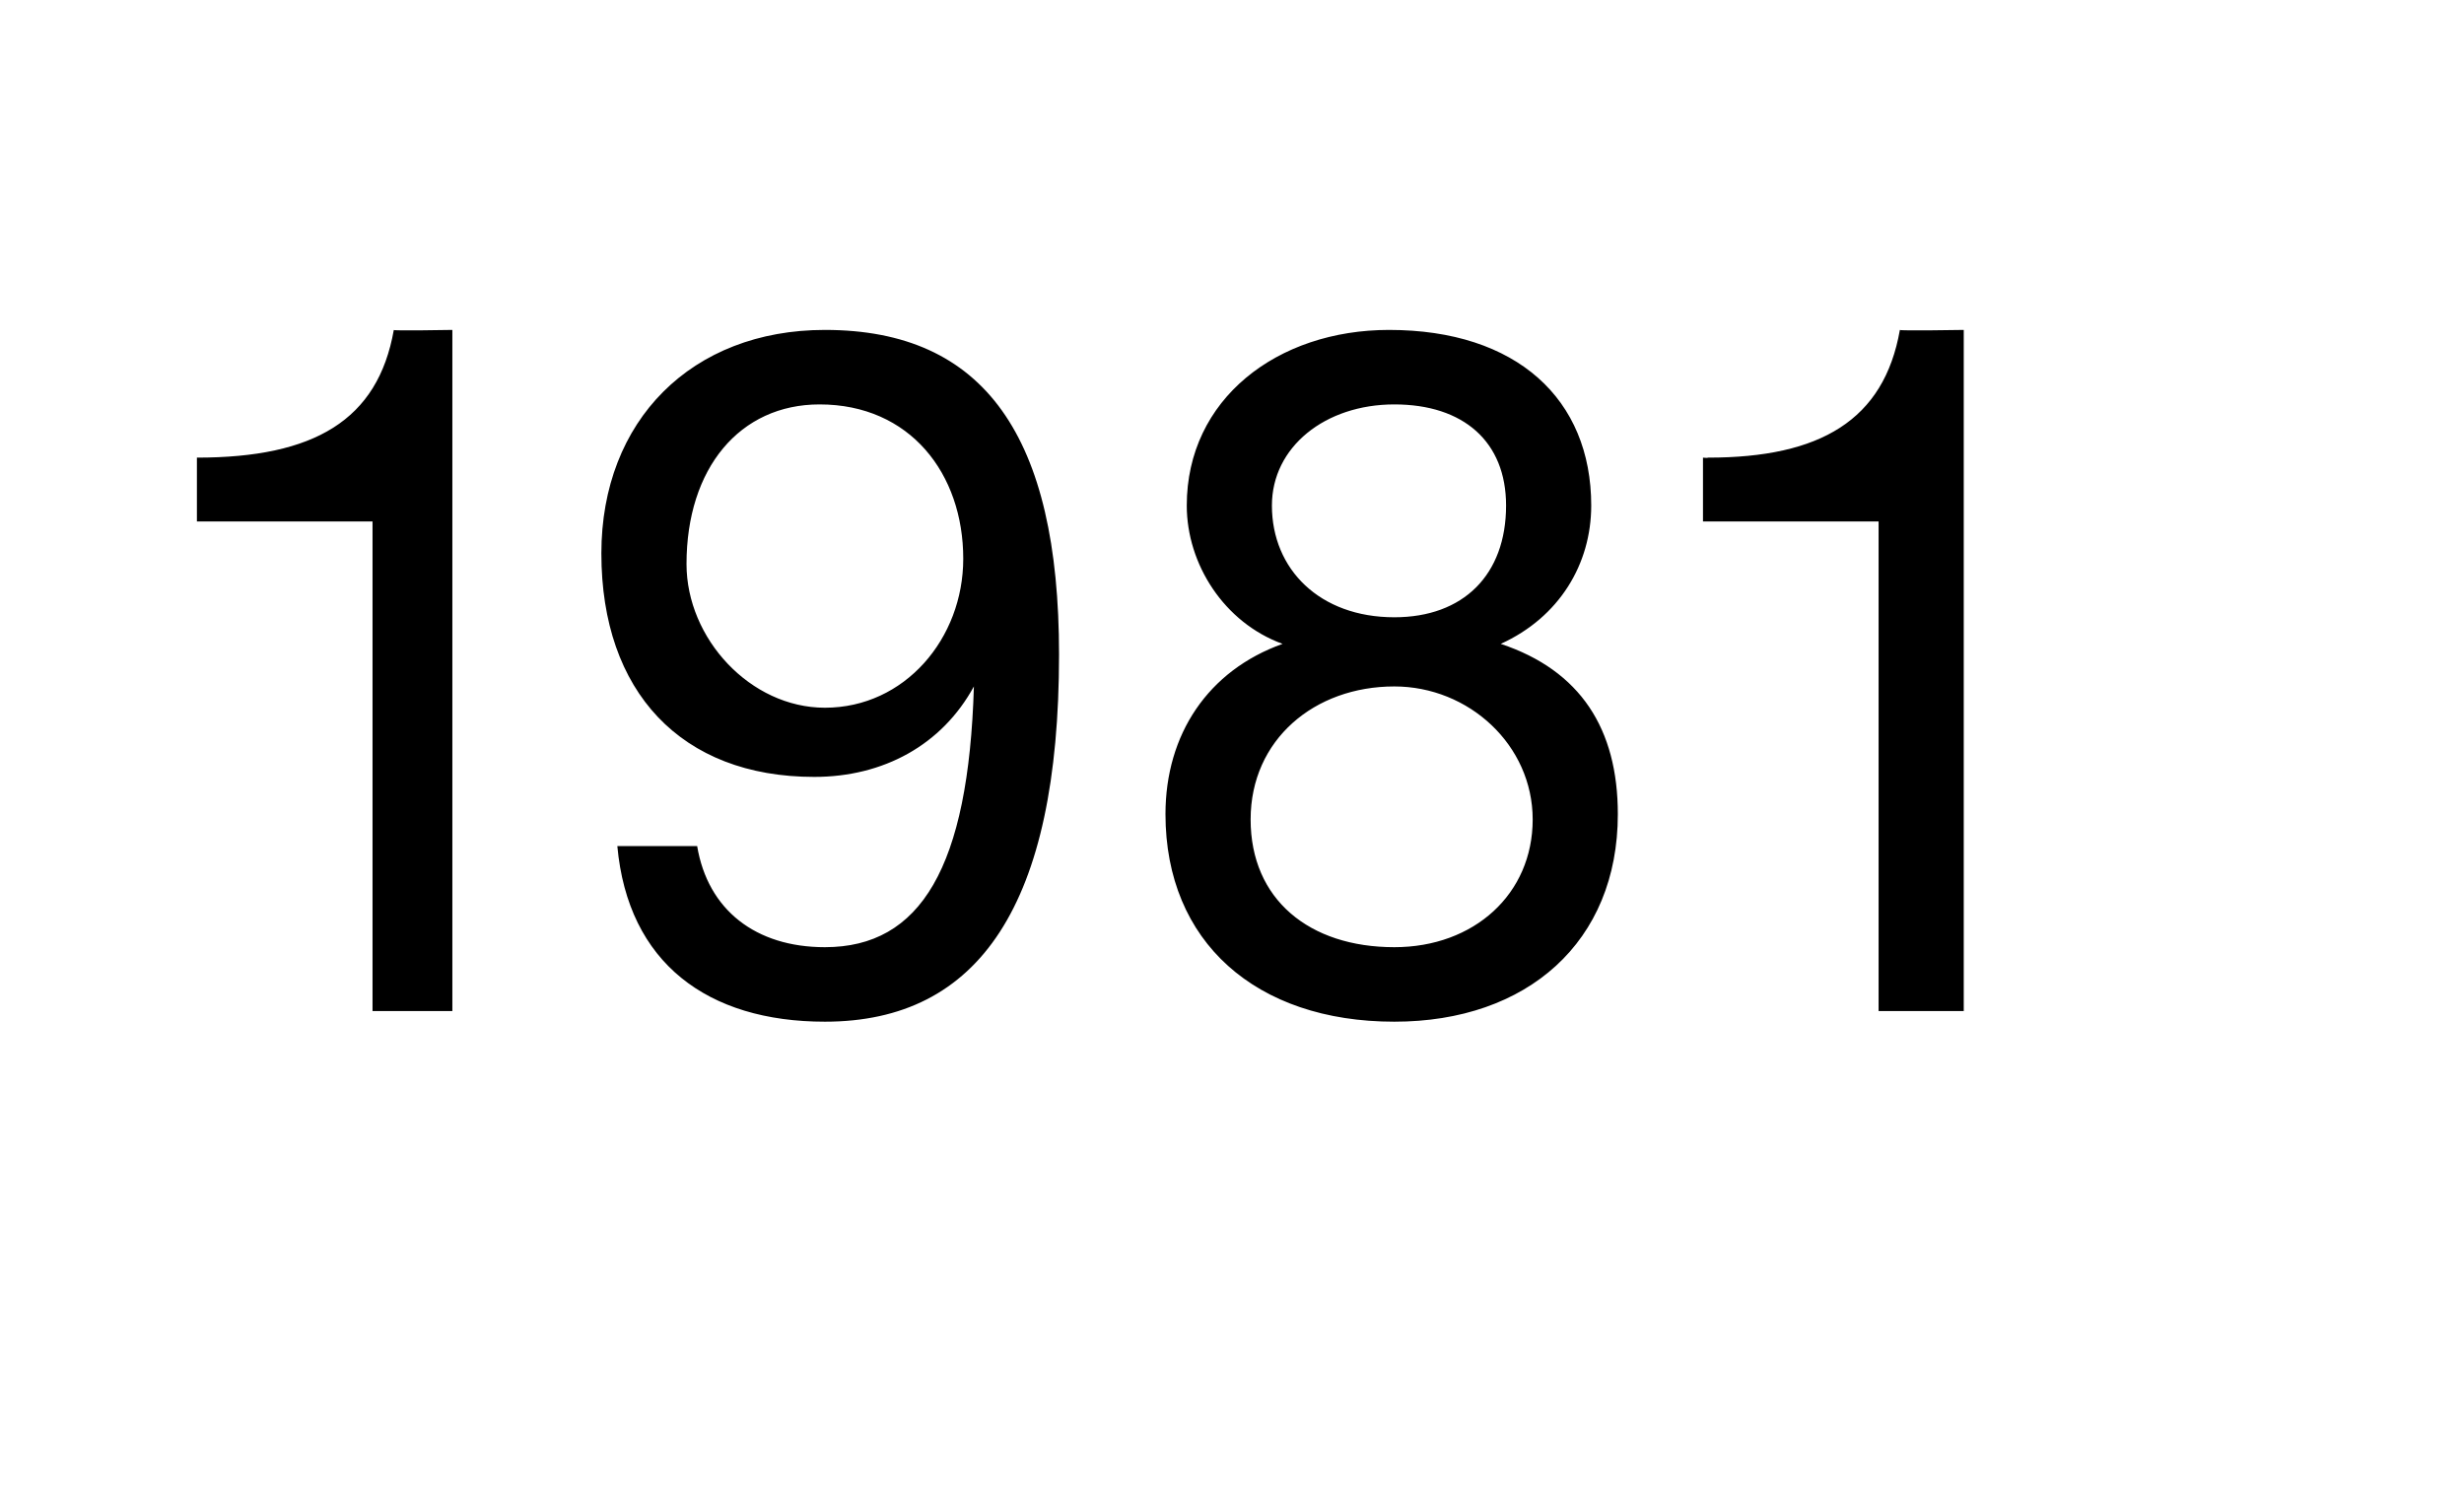<?xml version="1.0" standalone="no"?><!DOCTYPE svg PUBLIC "-//W3C//DTD SVG 1.1//EN" "http://www.w3.org/Graphics/SVG/1.1/DTD/svg11.dtd"><svg xmlns="http://www.w3.org/2000/svg" version="1.1" width="46.3px" height="28.1px" viewBox="0 -4 46.3 28.1" style="top:-4px">  <desc>1981</desc>  <defs/>  <g id="Polygon1050963">    <path d="M 8.5 2.2 L 8.5 15 L 7 15 L 7 5.8 L 3.7 5.8 L 3.7 4.6 C 3.7 4.6 3.75 4.61 3.7 4.6 C 5.9 4.6 7.1 3.9 7.4 2.2 C 7.36 2.22 8.5 2.2 8.5 2.2 Z M 19.9 8.3 C 19.9 13 18.4 15.2 15.5 15.2 C 13.3 15.2 11.8 14.1 11.6 11.9 C 11.6 11.9 13.1 11.9 13.1 11.9 C 13.3 13.1 14.2 13.8 15.5 13.8 C 17.3 13.8 18.2 12.3 18.3 8.9 C 18.3 8.9 18.3 8.9 18.3 8.9 C 17.7 10 16.6 10.6 15.3 10.6 C 12.8 10.6 11.3 9 11.3 6.4 C 11.3 3.9 13 2.2 15.5 2.2 C 18.5 2.2 19.9 4.2 19.9 8.3 Z M 15.5 9.3 C 17 9.3 18.1 8 18.1 6.5 C 18.1 4.9 17.1 3.6 15.4 3.6 C 13.9 3.6 12.9 4.8 12.9 6.6 C 12.9 8 14.1 9.3 15.5 9.3 Z M 29.9 5.5 C 29.9 6.6 29.3 7.6 28.2 8.1 C 29.7 8.6 30.4 9.7 30.4 11.3 C 30.4 13.7 28.7 15.2 26.2 15.2 C 23.6 15.2 21.9 13.7 21.9 11.3 C 21.9 9.8 22.7 8.6 24.1 8.1 C 23 7.7 22.3 6.6 22.3 5.5 C 22.3 3.5 24 2.2 26.1 2.2 C 28.5 2.2 29.9 3.5 29.9 5.5 Z M 26.2 7.6 C 27.5 7.6 28.3 6.8 28.3 5.5 C 28.3 4.3 27.5 3.6 26.2 3.6 C 24.9 3.6 23.9 4.4 23.9 5.5 C 23.9 6.7 24.8 7.6 26.2 7.6 Z M 26.2 13.8 C 27.7 13.8 28.8 12.8 28.8 11.4 C 28.8 10 27.6 8.9 26.2 8.9 C 24.7 8.9 23.5 9.9 23.5 11.4 C 23.5 12.9 24.6 13.8 26.2 13.8 Z M 36.9 2.2 L 36.9 15 L 35.3 15 L 35.3 5.8 L 32 5.8 L 32 4.6 C 32 4.6 32.08 4.61 32.1 4.6 C 34.2 4.6 35.4 3.9 35.7 2.2 C 35.7 2.22 36.9 2.2 36.9 2.2 Z " stroke="none" fill="#000"/>  </g></svg>